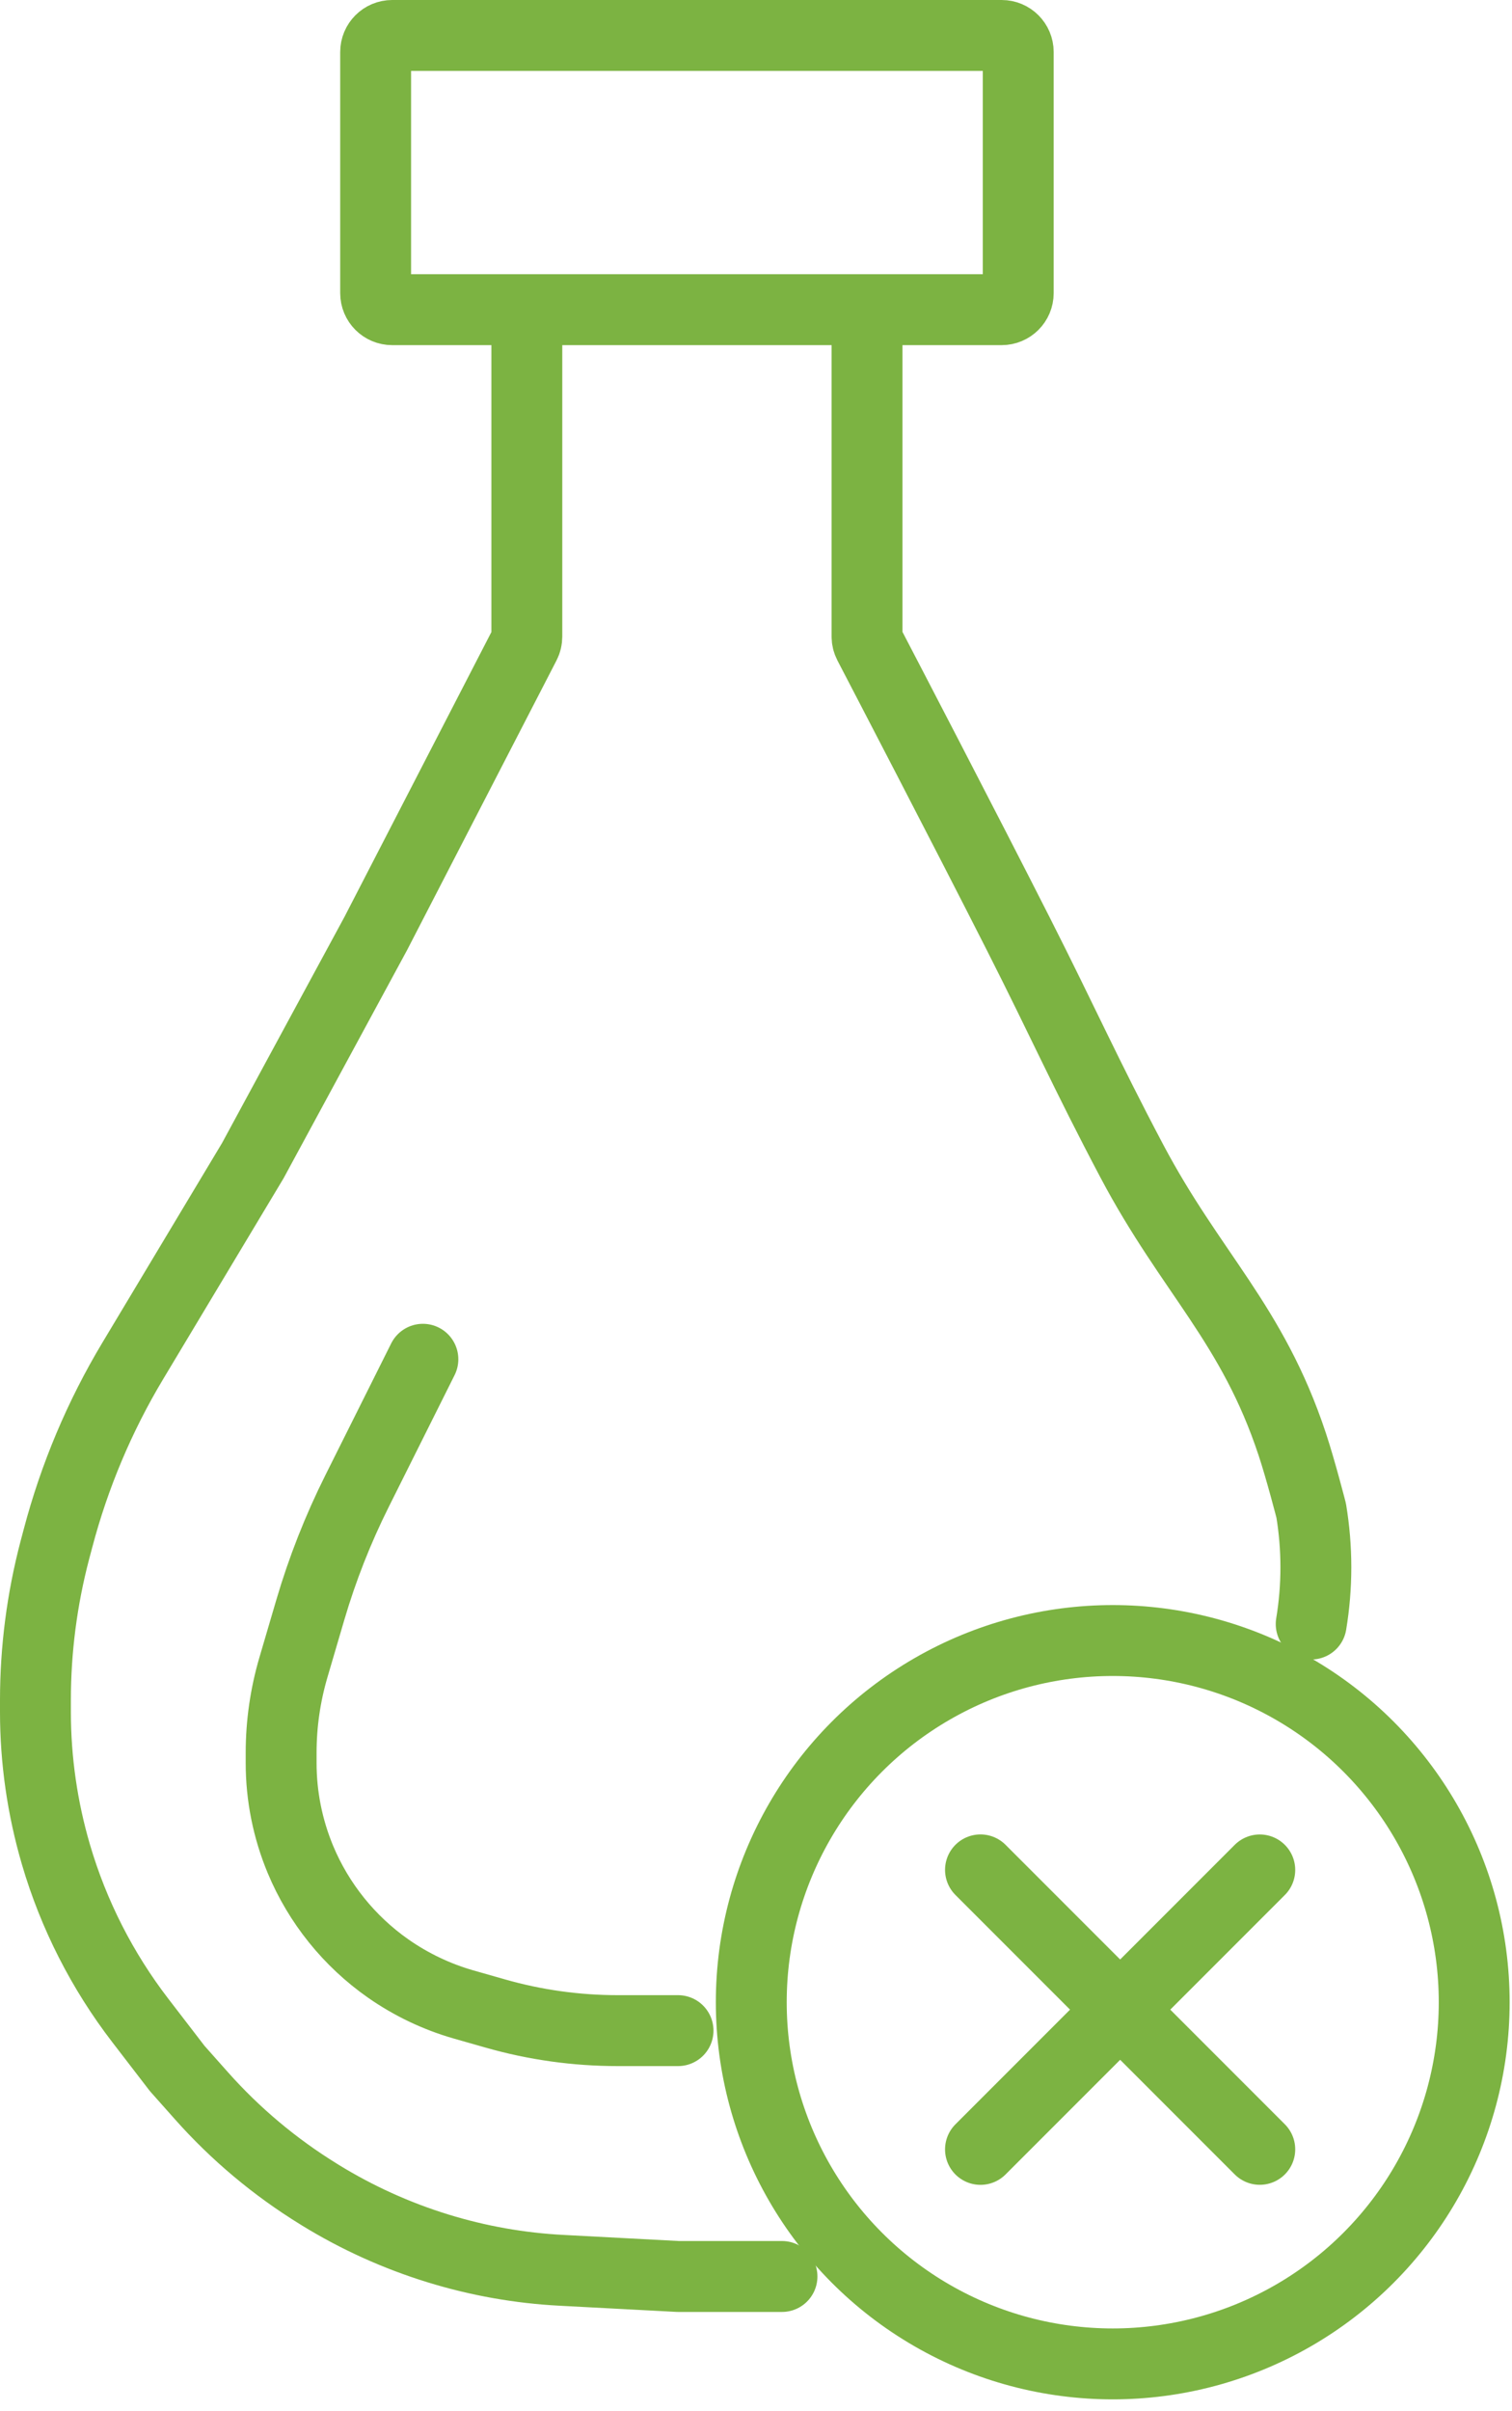 <?xml version="1.0" encoding="UTF-8"?> <svg xmlns="http://www.w3.org/2000/svg" width="32" height="51" viewBox="0 0 32 51" fill="none"><path d="M11.15 6.55C9.849 6.55 8.816 6.55 8.3 6.55C8.106 6.55 7.95 6.393 7.95 6.2V1.1C7.95 0.907 8.107 0.75 8.3 0.75H21.2C21.393 0.75 21.55 0.907 21.55 1.1V6.2C21.55 6.393 21.393 6.55 21.2 6.55C20.36 6.55 19.384 6.55 18.35 6.55M11.15 6.55V13.465C11.15 13.521 11.137 13.576 11.111 13.626L7.95 19.75L5.35 24.55L2.81 28.784C2.107 29.955 1.574 31.221 1.226 32.542L1.159 32.794C0.888 33.827 0.75 34.891 0.75 35.959V36.208C0.75 37.231 0.897 38.248 1.185 39.229C1.558 40.499 2.164 41.688 2.971 42.737L3.75 43.75L4.262 44.326C4.983 45.138 5.82 45.839 6.745 46.408L6.775 46.427C7.555 46.907 8.393 47.286 9.269 47.556C10.12 47.818 10.999 47.974 11.888 48.02L14.35 48.15H16.55M11.15 6.55C13.209 6.55 15.938 6.55 18.35 6.55M18.35 6.55V13.464C18.35 13.521 18.363 13.574 18.389 13.624C18.669 14.162 20.419 17.52 21.55 19.75C22.498 21.619 22.97 22.697 23.95 24.55C25.209 26.931 26.504 27.993 27.35 30.55C27.529 31.09 27.75 31.95 27.75 31.95C27.882 32.745 27.882 33.556 27.75 34.35M8.95 28.75L7.556 31.539C7.153 32.345 6.822 33.185 6.568 34.049L6.21 35.267C6.038 35.852 5.95 36.46 5.95 37.071V37.29C5.95 37.99 6.089 38.683 6.358 39.329C6.745 40.257 7.391 41.059 8.215 41.636C8.7 41.975 9.24 42.233 9.809 42.396L10.476 42.586C11.321 42.828 12.196 42.95 13.075 42.95H14.35" stroke="#7CB342" stroke-width="1.5" stroke-linecap="round" stroke-linejoin="round"></path><path d="M26.662 39.551L20.751 45.462" stroke="#7CB342" stroke-width="1.5" stroke-linecap="round" stroke-linejoin="round"></path><path d="M20.751 39.55L26.662 45.461" stroke="#7CB342" stroke-width="1.5" stroke-linecap="round" stroke-linejoin="round"></path><circle cx="23.55" cy="42.349" r="7.65" stroke="#7CB342" stroke-width="1.5"></circle></svg> 